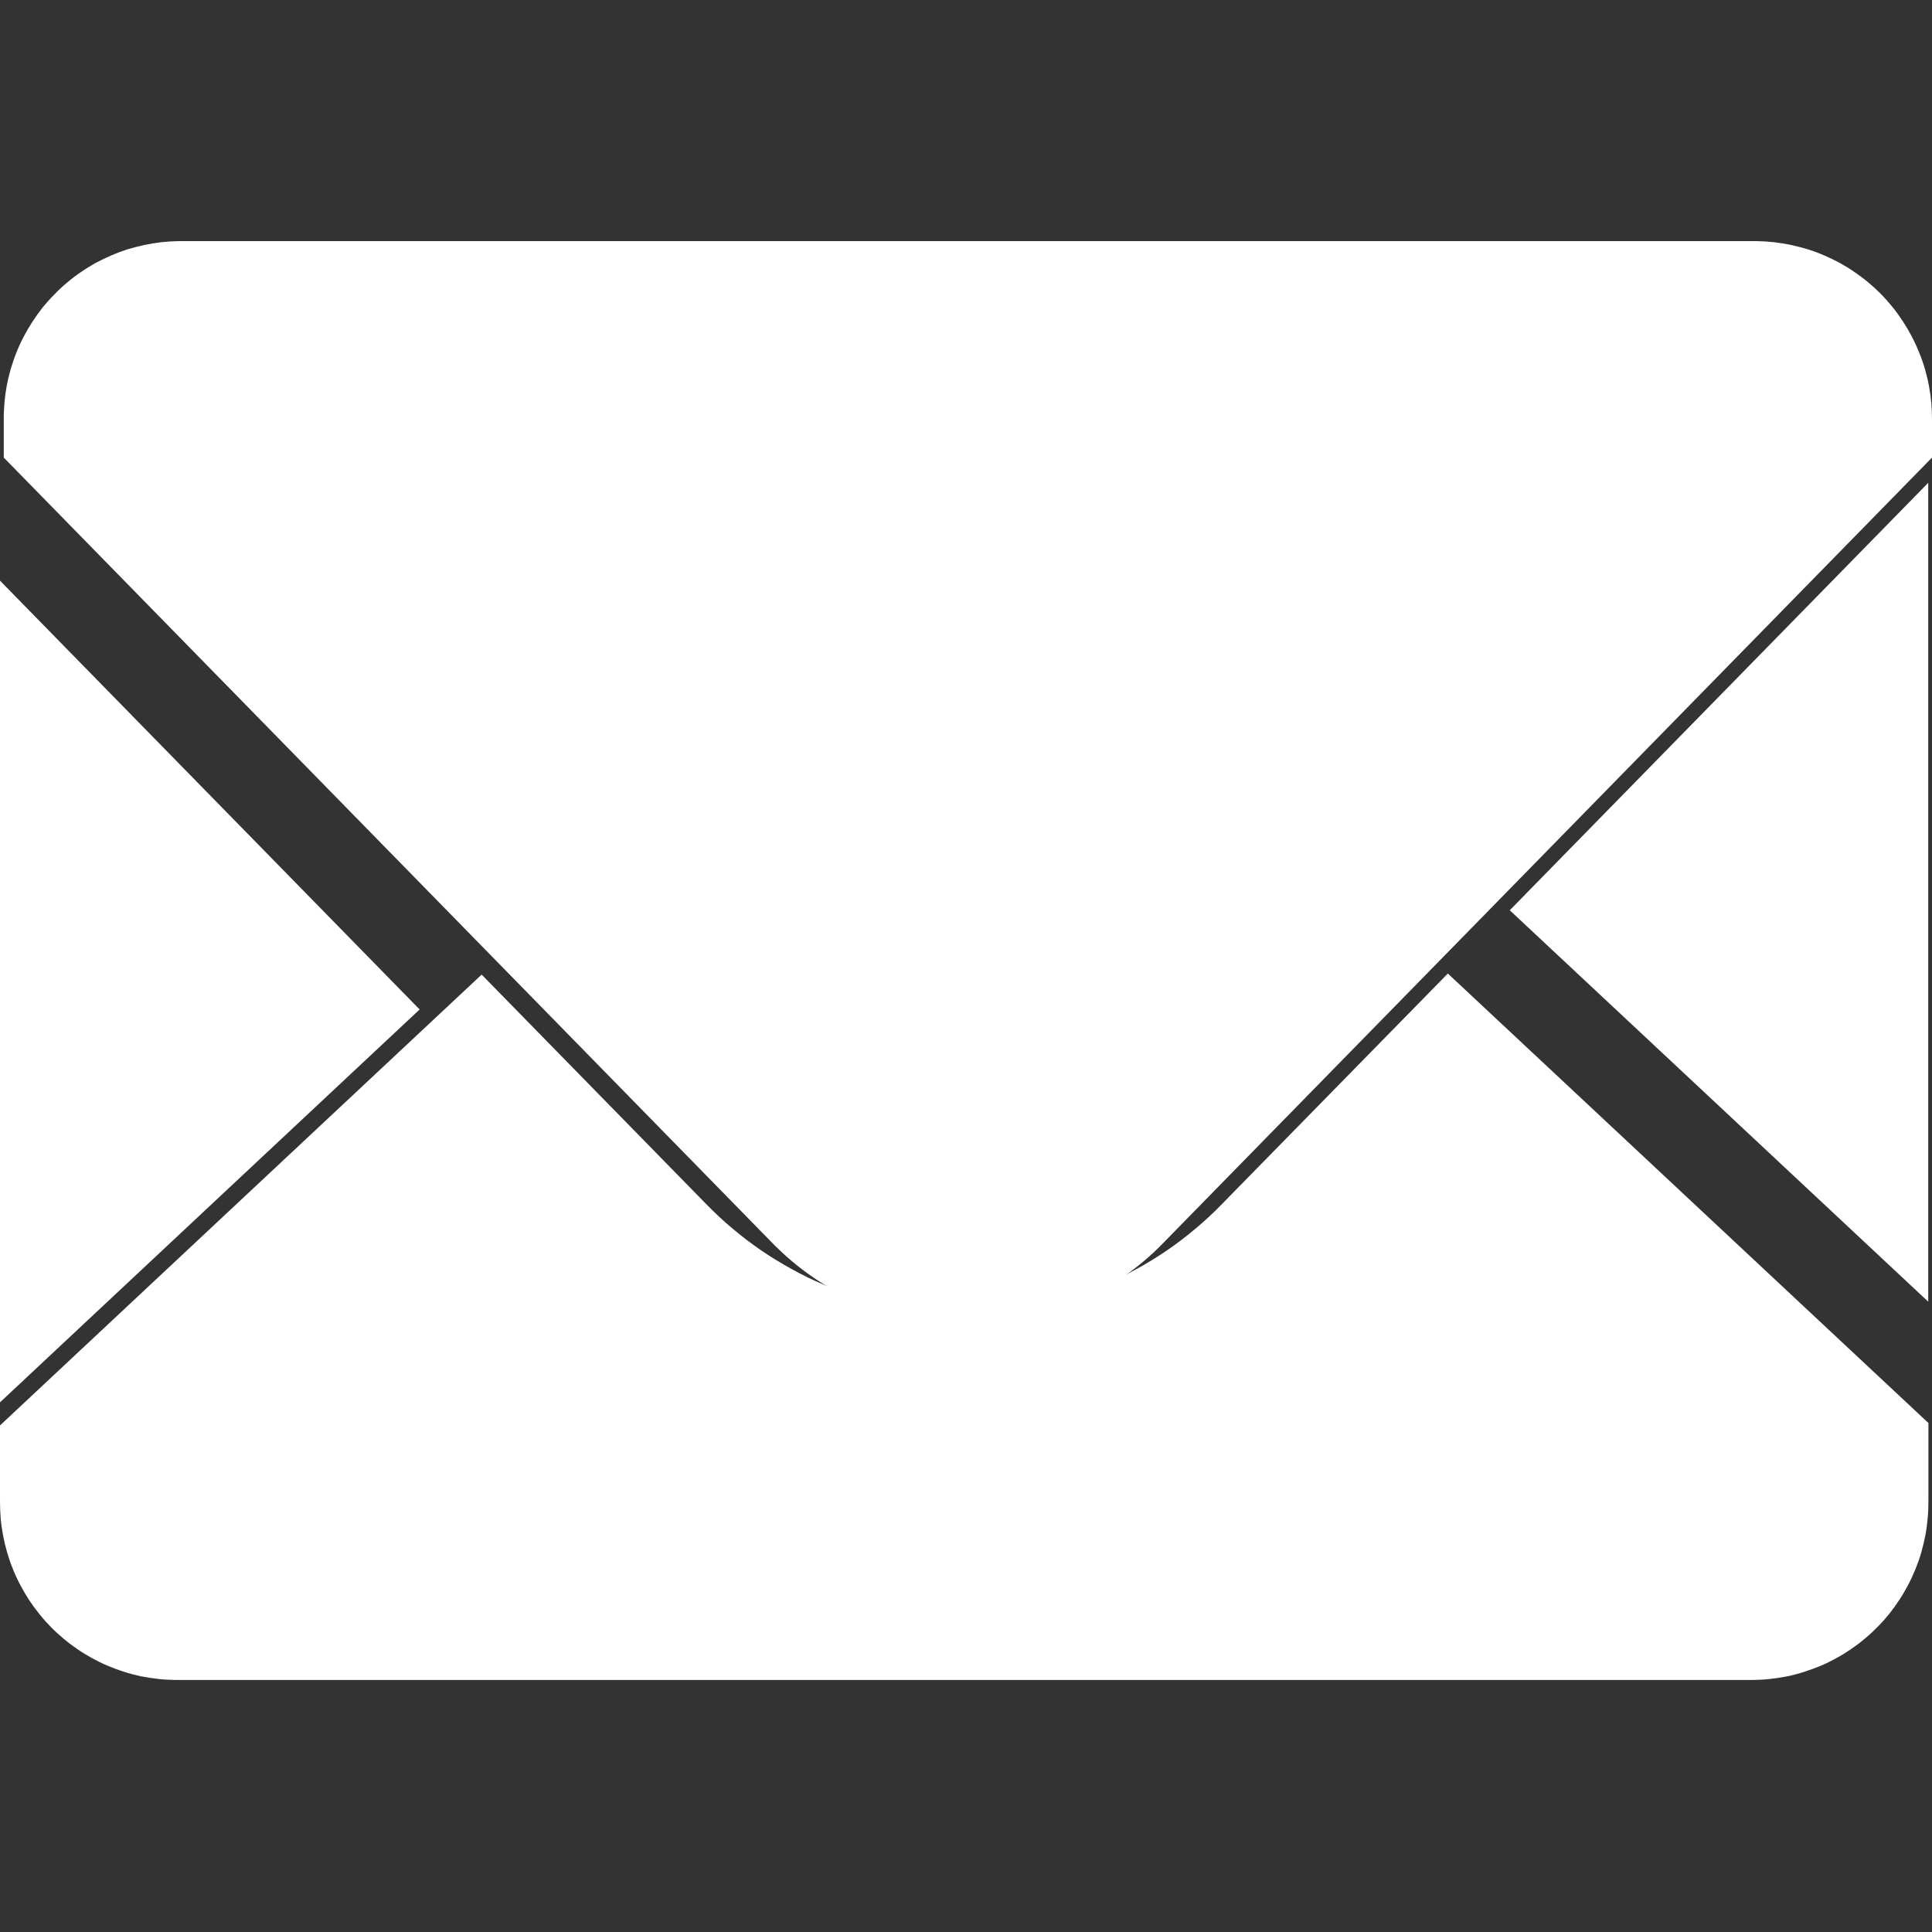 <svg xmlns="http://www.w3.org/2000/svg" xmlns:xlink="http://www.w3.org/1999/xlink" width="20" height="20" viewBox="0 0 20 20" fill="none">
<rect x="0" y="0" width="20" height="20" fill="#333333" stroke="none"/>
<g opacity="0">
<rect x="0" y="0" width="20" height="20"   fill="#FFFFFF" >
</rect>
</g>
<path     fill="#FFFFFF"  d="M19.961 13.475L19.961 4.998L15.629 9.423L19.961 13.475ZM12.65 12.464C12.564 12.553 12.473 12.638 12.378 12.717C12.283 12.797 12.184 12.873 12.082 12.943C11.979 13.013 11.874 13.078 11.765 13.137C11.656 13.198 11.544 13.252 11.43 13.3C11.315 13.348 11.199 13.391 11.08 13.428C10.961 13.464 10.841 13.495 10.72 13.519C10.598 13.544 10.475 13.562 10.352 13.575C10.228 13.588 10.104 13.594 9.98 13.594C9.856 13.594 9.732 13.588 9.608 13.575C9.485 13.562 9.362 13.544 9.241 13.519C9.119 13.495 8.999 13.464 8.88 13.428C8.761 13.391 8.645 13.348 8.53 13.3C8.416 13.252 8.304 13.198 8.195 13.137C8.087 13.078 7.981 13.013 7.878 12.943C7.776 12.873 7.677 12.797 7.582 12.717C7.487 12.638 7.397 12.553 7.31 12.464L4.986 10.089L8.58307e-05 14.756L8.58307e-05 15.537C-0 15.598 0.002 15.658 0.007 15.717C0.012 15.777 0.021 15.837 0.032 15.896C0.043 15.955 0.057 16.013 0.074 16.071C0.091 16.129 0.11 16.186 0.133 16.241C0.155 16.297 0.18 16.351 0.208 16.404C0.236 16.457 0.266 16.509 0.299 16.56C0.332 16.61 0.367 16.658 0.405 16.705C0.442 16.752 0.482 16.797 0.524 16.84C0.566 16.883 0.61 16.923 0.656 16.962C0.702 17.001 0.75 17.037 0.8 17.071C0.849 17.105 0.9 17.136 0.953 17.165C1.006 17.194 1.06 17.221 1.115 17.244C1.17 17.267 1.226 17.288 1.284 17.306C1.341 17.325 1.399 17.34 1.458 17.353C1.516 17.364 1.576 17.373 1.635 17.38C1.695 17.387 1.755 17.39 1.815 17.391L18.148 17.391C18.208 17.39 18.267 17.387 18.327 17.38C18.387 17.373 18.446 17.364 18.505 17.353C18.564 17.34 18.622 17.325 18.679 17.306C18.736 17.288 18.792 17.267 18.848 17.244C18.903 17.221 18.957 17.194 19.009 17.165C19.062 17.137 19.113 17.105 19.163 17.071C19.212 17.037 19.26 17.001 19.306 16.962C19.352 16.924 19.396 16.883 19.438 16.84C19.48 16.798 19.52 16.753 19.558 16.706C19.595 16.659 19.63 16.61 19.663 16.56C19.696 16.51 19.726 16.458 19.754 16.405C19.782 16.352 19.807 16.297 19.83 16.241C19.852 16.186 19.872 16.13 19.889 16.071C19.905 16.014 19.919 15.956 19.931 15.896C19.942 15.838 19.95 15.779 19.955 15.719C19.961 15.659 19.963 15.599 19.963 15.539L19.963 14.731L14.988 10.078L12.653 12.461">
</path>
<path     fill="#FFFFFF"  d="M18.184 2.496L1.851 2.496C1.791 2.497 1.731 2.501 1.672 2.507C1.612 2.514 1.553 2.524 1.494 2.536C1.435 2.549 1.377 2.564 1.32 2.581C1.263 2.599 1.207 2.62 1.152 2.644C1.096 2.668 1.043 2.694 0.99 2.722C0.937 2.752 0.886 2.783 0.837 2.817C0.787 2.851 0.739 2.887 0.694 2.926C0.647 2.964 0.604 3.005 0.562 3.049C0.52 3.091 0.48 3.136 0.442 3.182C0.405 3.229 0.37 3.278 0.337 3.329C0.304 3.379 0.274 3.43 0.246 3.484C0.218 3.537 0.193 3.591 0.171 3.647C0.148 3.703 0.129 3.76 0.112 3.817C0.095 3.875 0.081 3.933 0.07 3.992C0.059 4.051 0.051 4.11 0.046 4.17C0.041 4.23 0.038 4.29 0.039 4.35L0.039 4.737L7.99 12.862C8.056 12.93 8.125 12.994 8.197 13.055C8.269 13.116 8.344 13.173 8.422 13.226C8.5 13.279 8.58 13.329 8.663 13.374C8.746 13.419 8.83 13.461 8.917 13.497C9.004 13.534 9.093 13.566 9.183 13.594C9.273 13.622 9.364 13.645 9.457 13.664C9.549 13.683 9.643 13.697 9.736 13.706C9.83 13.715 9.924 13.72 10.019 13.72C10.113 13.72 10.207 13.715 10.301 13.706C10.395 13.697 10.488 13.683 10.581 13.664C10.673 13.645 10.764 13.622 10.854 13.594C10.945 13.566 11.033 13.534 11.12 13.497C11.207 13.461 11.292 13.419 11.375 13.374C11.457 13.329 11.538 13.279 11.616 13.226C11.694 13.173 11.768 13.116 11.841 13.055C11.913 12.994 11.982 12.93 12.047 12.862L20 4.737L20 4.35C20 4.29 19.998 4.23 19.993 4.17C19.987 4.11 19.979 4.051 19.968 3.992C19.957 3.933 19.942 3.875 19.926 3.817C19.909 3.759 19.889 3.702 19.866 3.647C19.844 3.591 19.819 3.537 19.791 3.484C19.763 3.43 19.733 3.379 19.7 3.329C19.667 3.278 19.632 3.229 19.594 3.182C19.557 3.136 19.517 3.091 19.475 3.047C19.433 3.005 19.389 2.964 19.343 2.926C19.297 2.887 19.249 2.851 19.199 2.817C19.15 2.783 19.099 2.752 19.046 2.722C18.993 2.694 18.939 2.668 18.884 2.644C18.829 2.62 18.773 2.599 18.715 2.581C18.658 2.564 18.6 2.549 18.541 2.536C18.482 2.524 18.423 2.514 18.363 2.507C18.304 2.501 18.244 2.497 18.184 2.496ZM0 6.01L0 14.517L4.344 10.45L0 6.011">
</path>
</svg>

